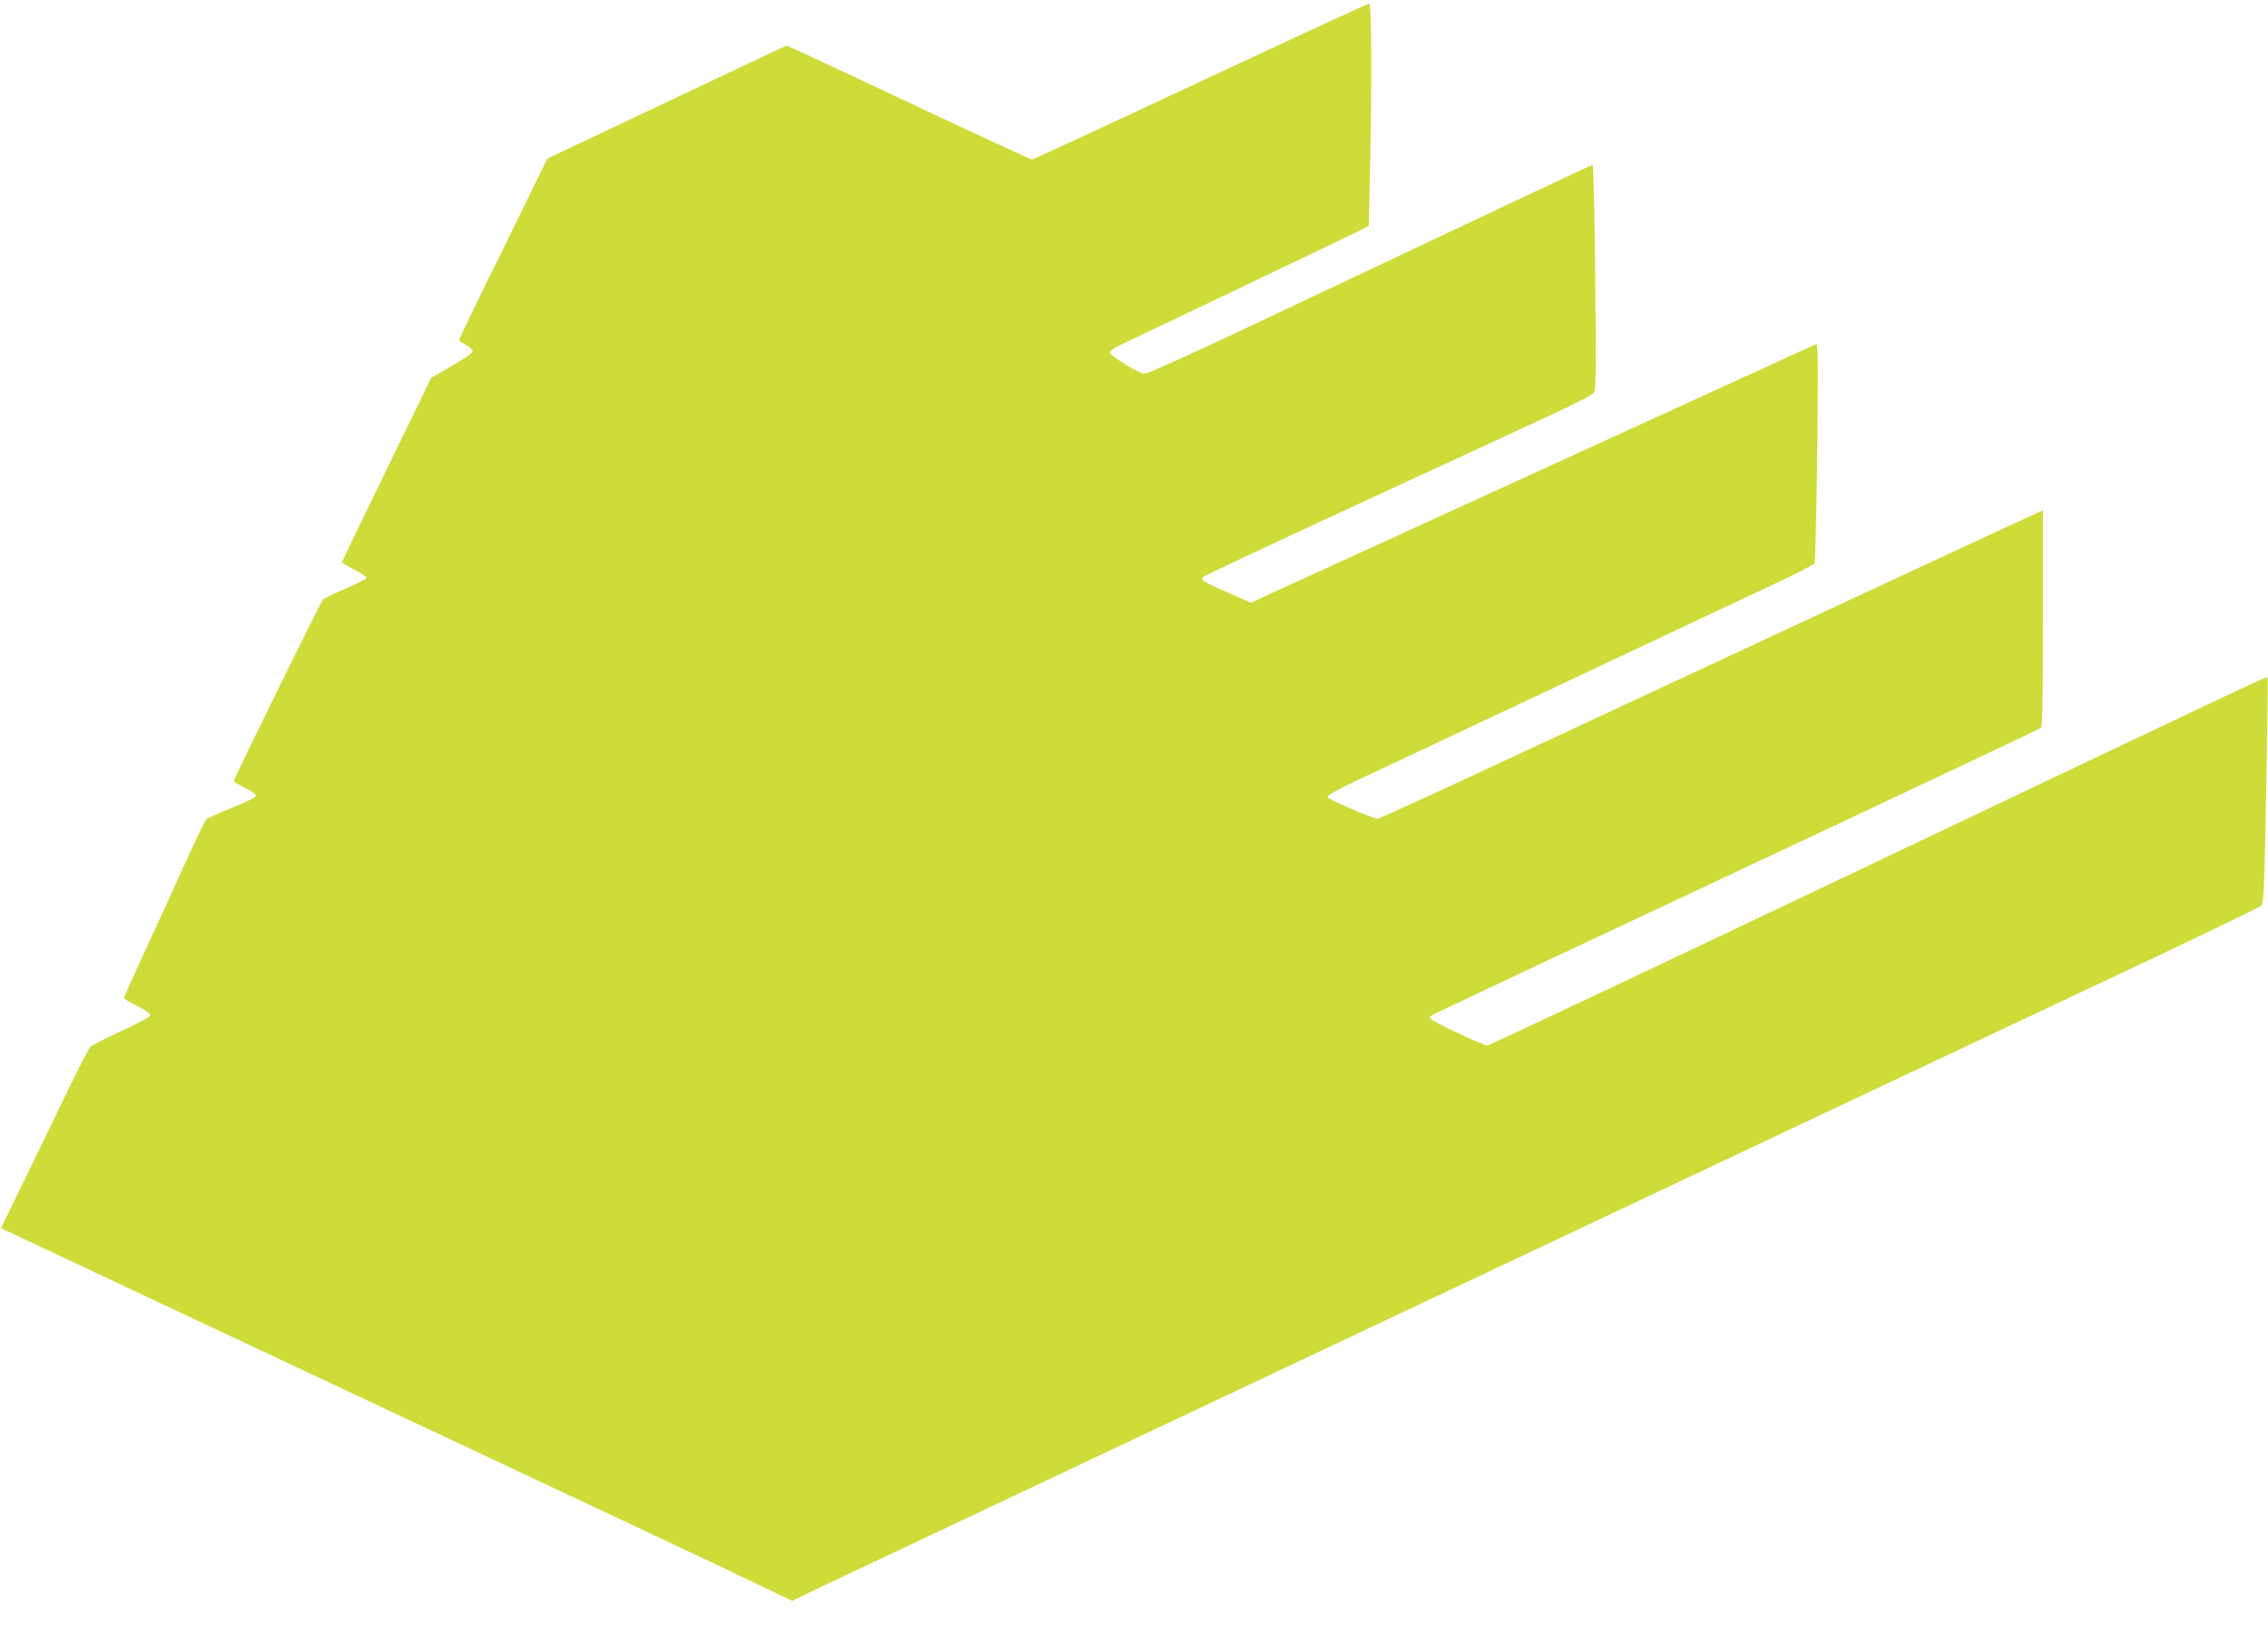 <?xml version="1.0" standalone="no"?>
<!DOCTYPE svg PUBLIC "-//W3C//DTD SVG 20010904//EN"
 "http://www.w3.org/TR/2001/REC-SVG-20010904/DTD/svg10.dtd">
<svg version="1.0" xmlns="http://www.w3.org/2000/svg"
 width="1280pt" height="917pt" viewBox="0 0 1280 917"
 preserveAspectRatio="xMidYMid meet">
<g transform="translate(0,917) scale(0.1,-0.1)"
fill="#cddc39" stroke="none">
<path d="M6775 8710 c-516 -242 -944 -440 -951 -440 -6 0 -290 131 -630 291
-341 160 -649 305 -687 322 l-67 30 -53 -24 c-28 -13 -332 -157 -675 -319
l-623 -295 -249 -509 c-138 -279 -250 -511 -250 -515 0 -3 17 -15 37 -26 21
-11 39 -27 40 -35 2 -10 -38 -39 -116 -84 l-119 -69 -43 -91 c-24 -50 -137
-282 -251 -516 -114 -234 -208 -428 -208 -432 0 -4 32 -24 71 -43 39 -20 69
-41 67 -47 -2 -6 -56 -33 -119 -60 -63 -27 -119 -54 -126 -61 -14 -14 -503
-1010 -503 -1024 0 -5 28 -23 63 -39 34 -16 62 -36 62 -43 0 -10 -49 -34 -135
-69 -74 -29 -140 -59 -146 -65 -7 -7 -66 -131 -132 -277 -66 -146 -168 -368
-226 -493 -58 -126 -106 -233 -106 -238 0 -5 34 -26 75 -46 50 -25 75 -43 73
-53 -2 -8 -73 -47 -163 -88 -88 -40 -167 -81 -176 -90 -9 -9 -87 -163 -173
-342 -86 -179 -196 -405 -244 -503 l-87 -177 55 -26 c79 -38 1162 -547 1635
-769 1480 -695 2427 -1140 2618 -1233 l158 -76 57 28 c31 16 381 181 777 368
396 187 1400 661 2230 1053 831 392 2041 963 2690 1270 649 306 1482 699 1850
872 369 174 677 323 686 332 15 14 18 86 29 649 6 349 10 636 7 638 -7 7 97
56 -2259 -1064 -1170 -557 -2135 -1012 -2144 -1012 -20 0 -294 127 -314 147
-13 12 -13 15 0 23 16 10 609 290 2350 1107 591 278 1081 510 1088 515 9 8 12
144 12 619 l0 609 -32 -14 c-30 -12 -991 -459 -2971 -1382 -405 -189 -743
-344 -750 -344 -29 0 -282 109 -285 122 -2 10 56 42 185 103 103 48 620 291
1148 540 528 249 1061 500 1184 557 123 58 227 111 232 120 4 8 11 291 15 628
6 526 5 613 -7 608 -12 -5 -2755 -1260 -3076 -1407 l-112 -52 -118 51 c-151
66 -170 78 -152 95 8 7 399 191 869 408 470 217 960 443 1088 503 145 67 239
116 248 129 12 18 13 116 7 653 -3 348 -10 632 -14 632 -6 0 -594 -277 -1994
-939 -280 -132 -521 -241 -535 -240 -32 1 -195 101 -195 120 0 7 16 21 35 31
19 9 323 154 675 322 352 168 665 318 695 333 l55 28 6 265 c12 507 10 990 -3
990 -7 0 -436 -198 -953 -440z"/>
</g>
</svg>
